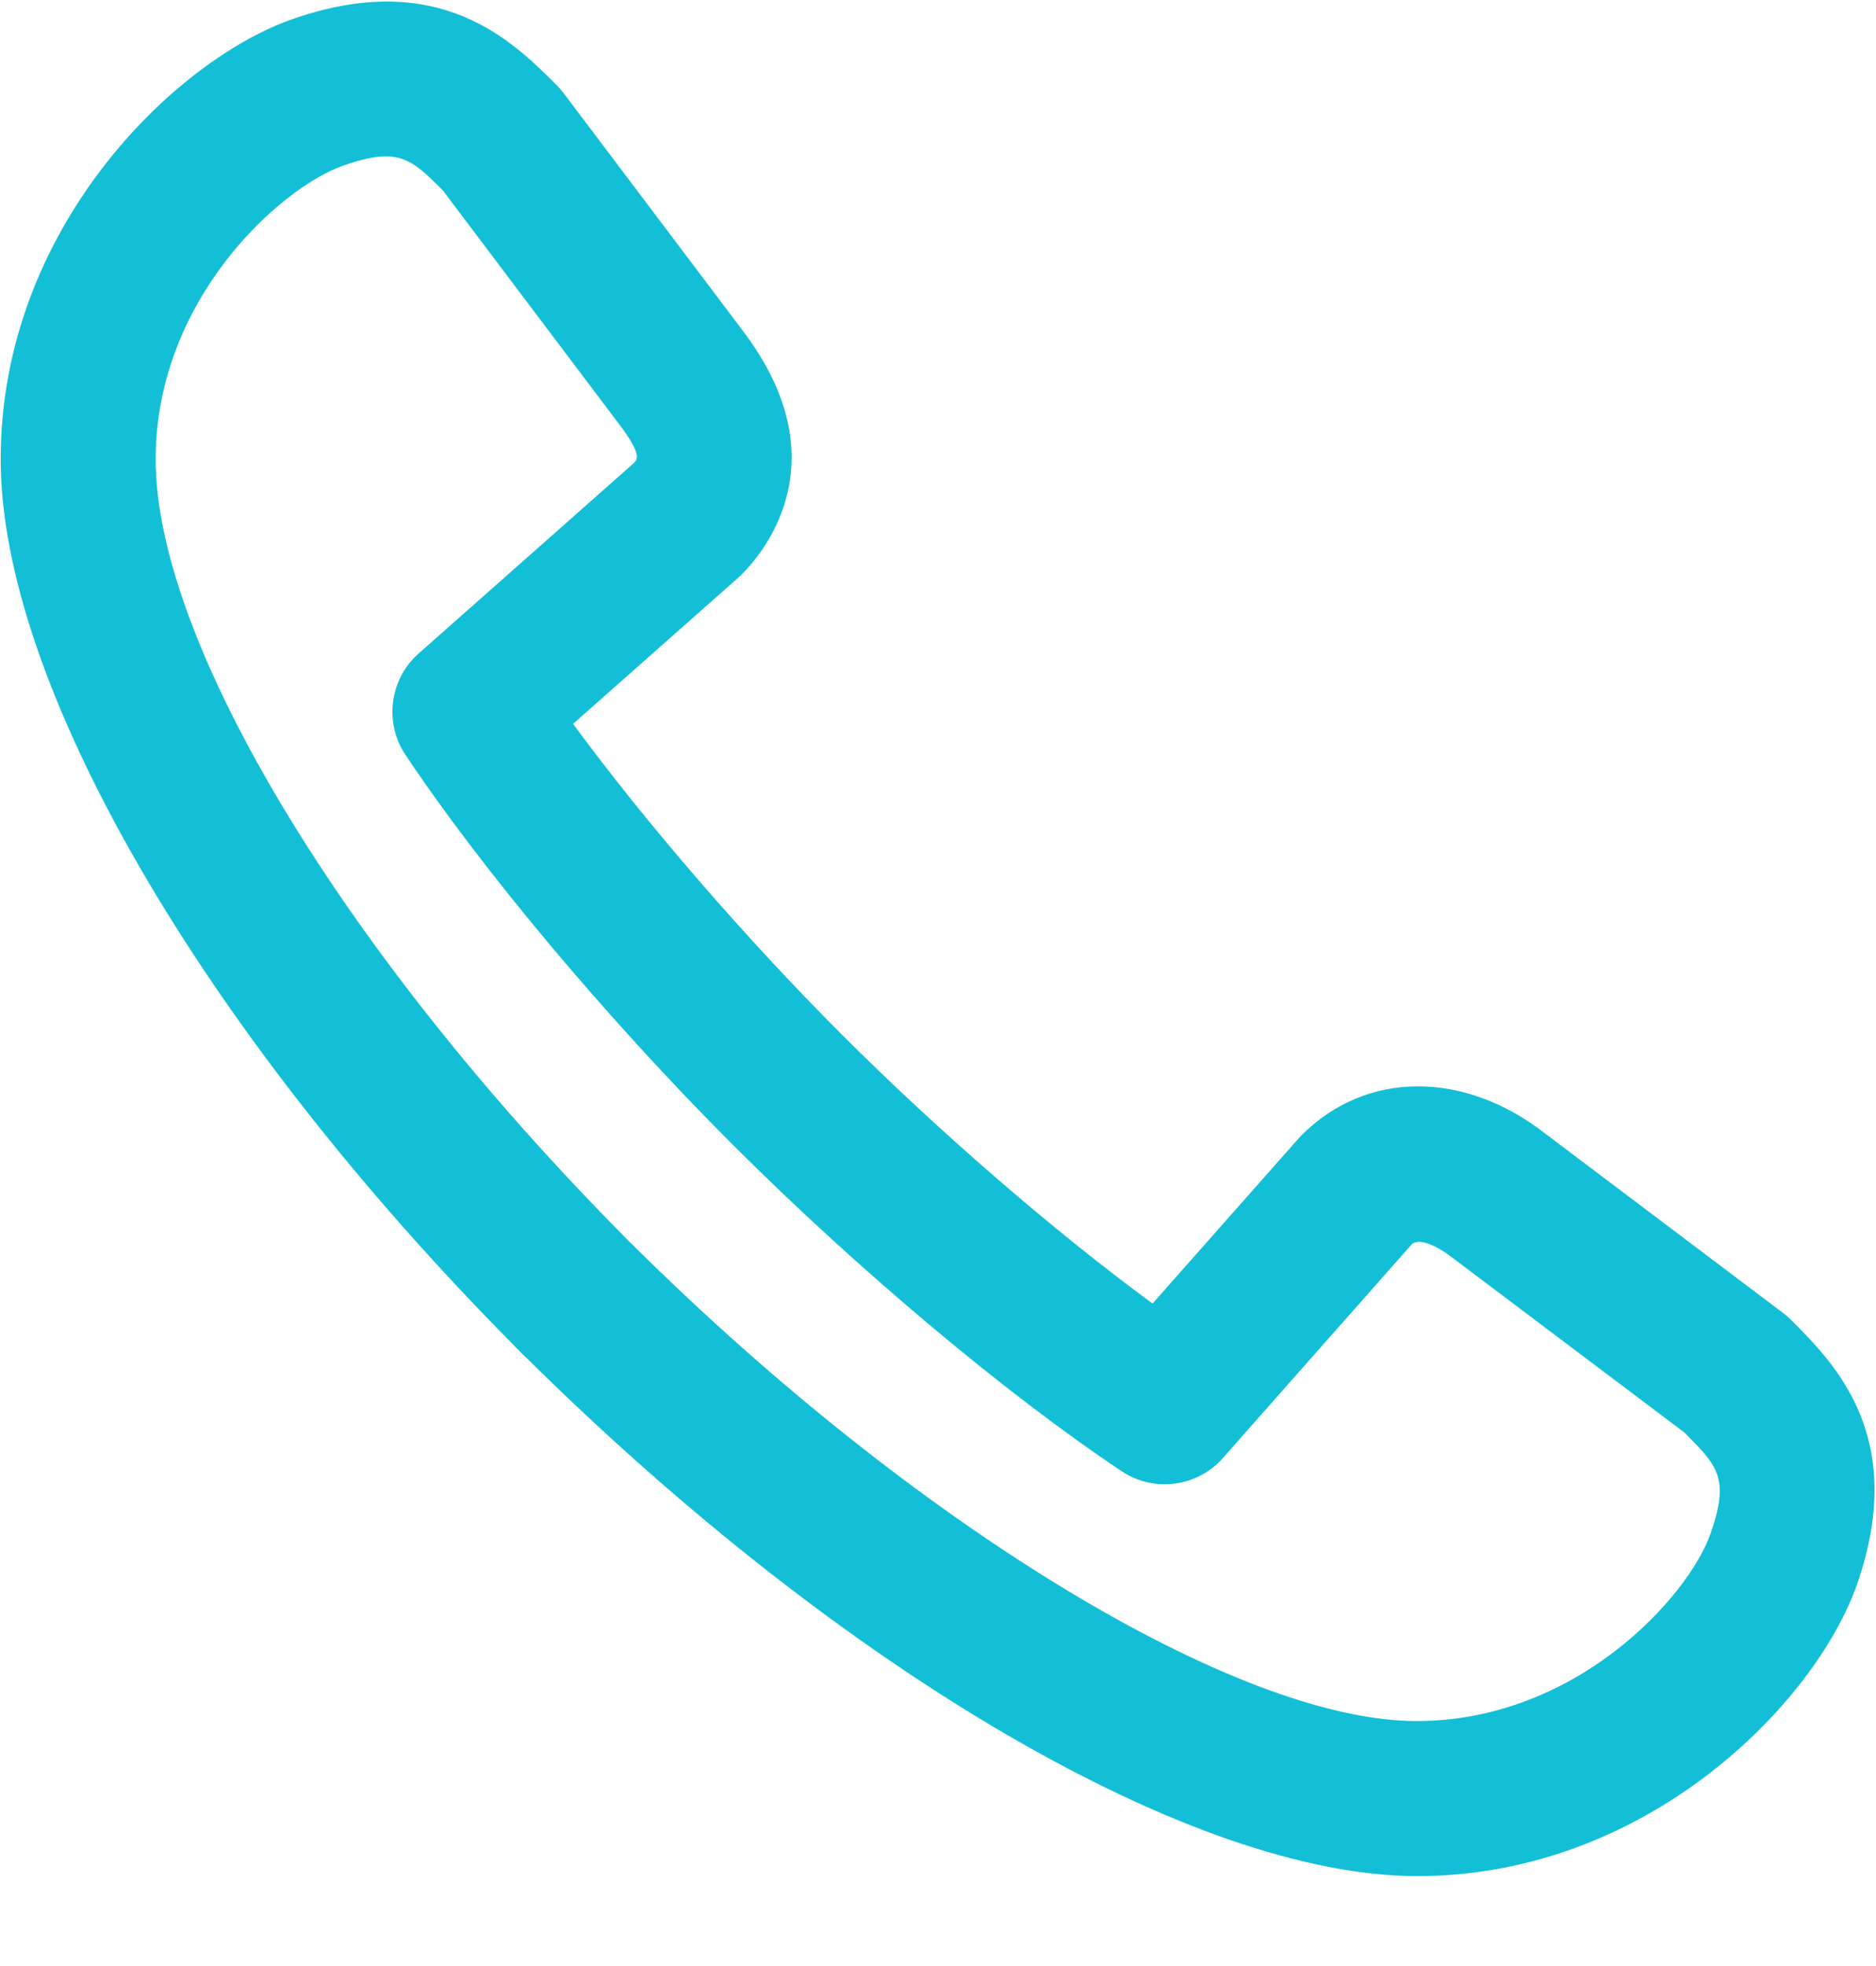 <?xml version="1.0" encoding="UTF-8" standalone="no"?>
<!DOCTYPE svg PUBLIC "-//W3C//DTD SVG 1.1//EN" "http://www.w3.org/Graphics/SVG/1.1/DTD/svg11.dtd">
<svg width="100%" height="100%" viewBox="0 0 21 22" version="1.1" xmlns="http://www.w3.org/2000/svg" xmlns:xlink="http://www.w3.org/1999/xlink" xml:space="preserve" xmlns:serif="http://www.serif.com/" style="fill-rule:evenodd;clip-rule:evenodd;stroke-linejoin:round;stroke-miterlimit:2;">
    <g transform="matrix(1,0,0,1,-1040,-420)">
        <g transform="matrix(1,0,0,1,712.788,-52.968)">
            <g transform="matrix(0.347,0,0,0.347,334.307,488.418)">
                <path d="M0,-29.591L-6.946,-23.447C-7.877,-22.624 -8.06,-21.223 -7.371,-20.189C-4.893,-16.468 -0.852,-11.654 3.175,-7.626L3.214,-7.588C7.231,-3.575 12.028,0.449 15.741,2.922C16.776,3.613 18.177,3.43 18.999,2.498L25.095,-4.398C25.375,-4.651 26.051,-4.244 26.38,-3.986L33.893,1.673C34.96,2.742 35.36,3.142 34.737,4.922L34.737,4.923C34.023,6.967 30.403,10.976 25.249,10.976C19.468,10.976 9.061,4.652 -0.058,-4.401L-0.172,-4.508C-0.206,-4.546 -0.24,-4.583 -0.274,-4.617C-9.35,-13.759 -15.438,-23.847 -15.424,-29.721C-15.424,-34.851 -11.415,-38.471 -9.37,-39.185C-8.791,-39.388 -8.357,-39.482 -8.001,-39.482C-7.264,-39.482 -6.857,-39.077 -6.168,-38.393L-0.46,-30.827C0.268,-29.864 0.112,-29.707 0,-29.591M37.33,-1.962C37.248,-2.043 37.162,-2.117 37.072,-2.186L29.431,-7.947C26.796,-10.019 23.625,-10.005 21.542,-7.917C21.506,-7.881 21.471,-7.843 21.44,-7.807L16.734,-2.488C13.548,-4.827 9.832,-8.041 6.711,-11.161C3.59,-14.283 0.376,-17.999 -1.96,-21.182L3.36,-25.887L3.47,-25.99C4.271,-26.79 6.643,-29.72 3.531,-33.839L-2.259,-41.514C-2.329,-41.608 -2.407,-41.697 -2.49,-41.779C-3.905,-43.196 -6.275,-45.567 -11.02,-43.905C-14.812,-42.581 -20.424,-37.158 -20.424,-29.727C-20.441,-22.522 -13.941,-11.3 -3.886,-1.159C-3.842,-1.109 -3.795,-1.061 -3.752,-1.019L-3.592,-0.856C-3.547,-0.811 -3.5,-0.768 -3.481,-0.754C6.787,9.409 18.062,15.976 25.271,15.976L25.273,15.976C32.708,15.976 38.132,10.365 39.457,6.573C41.117,1.827 38.748,-0.543 37.33,-1.962" style="fill:rgb(19,191,215);fill-rule:nonzero;"/>
            </g>
        </g>
    </g>
</svg>
